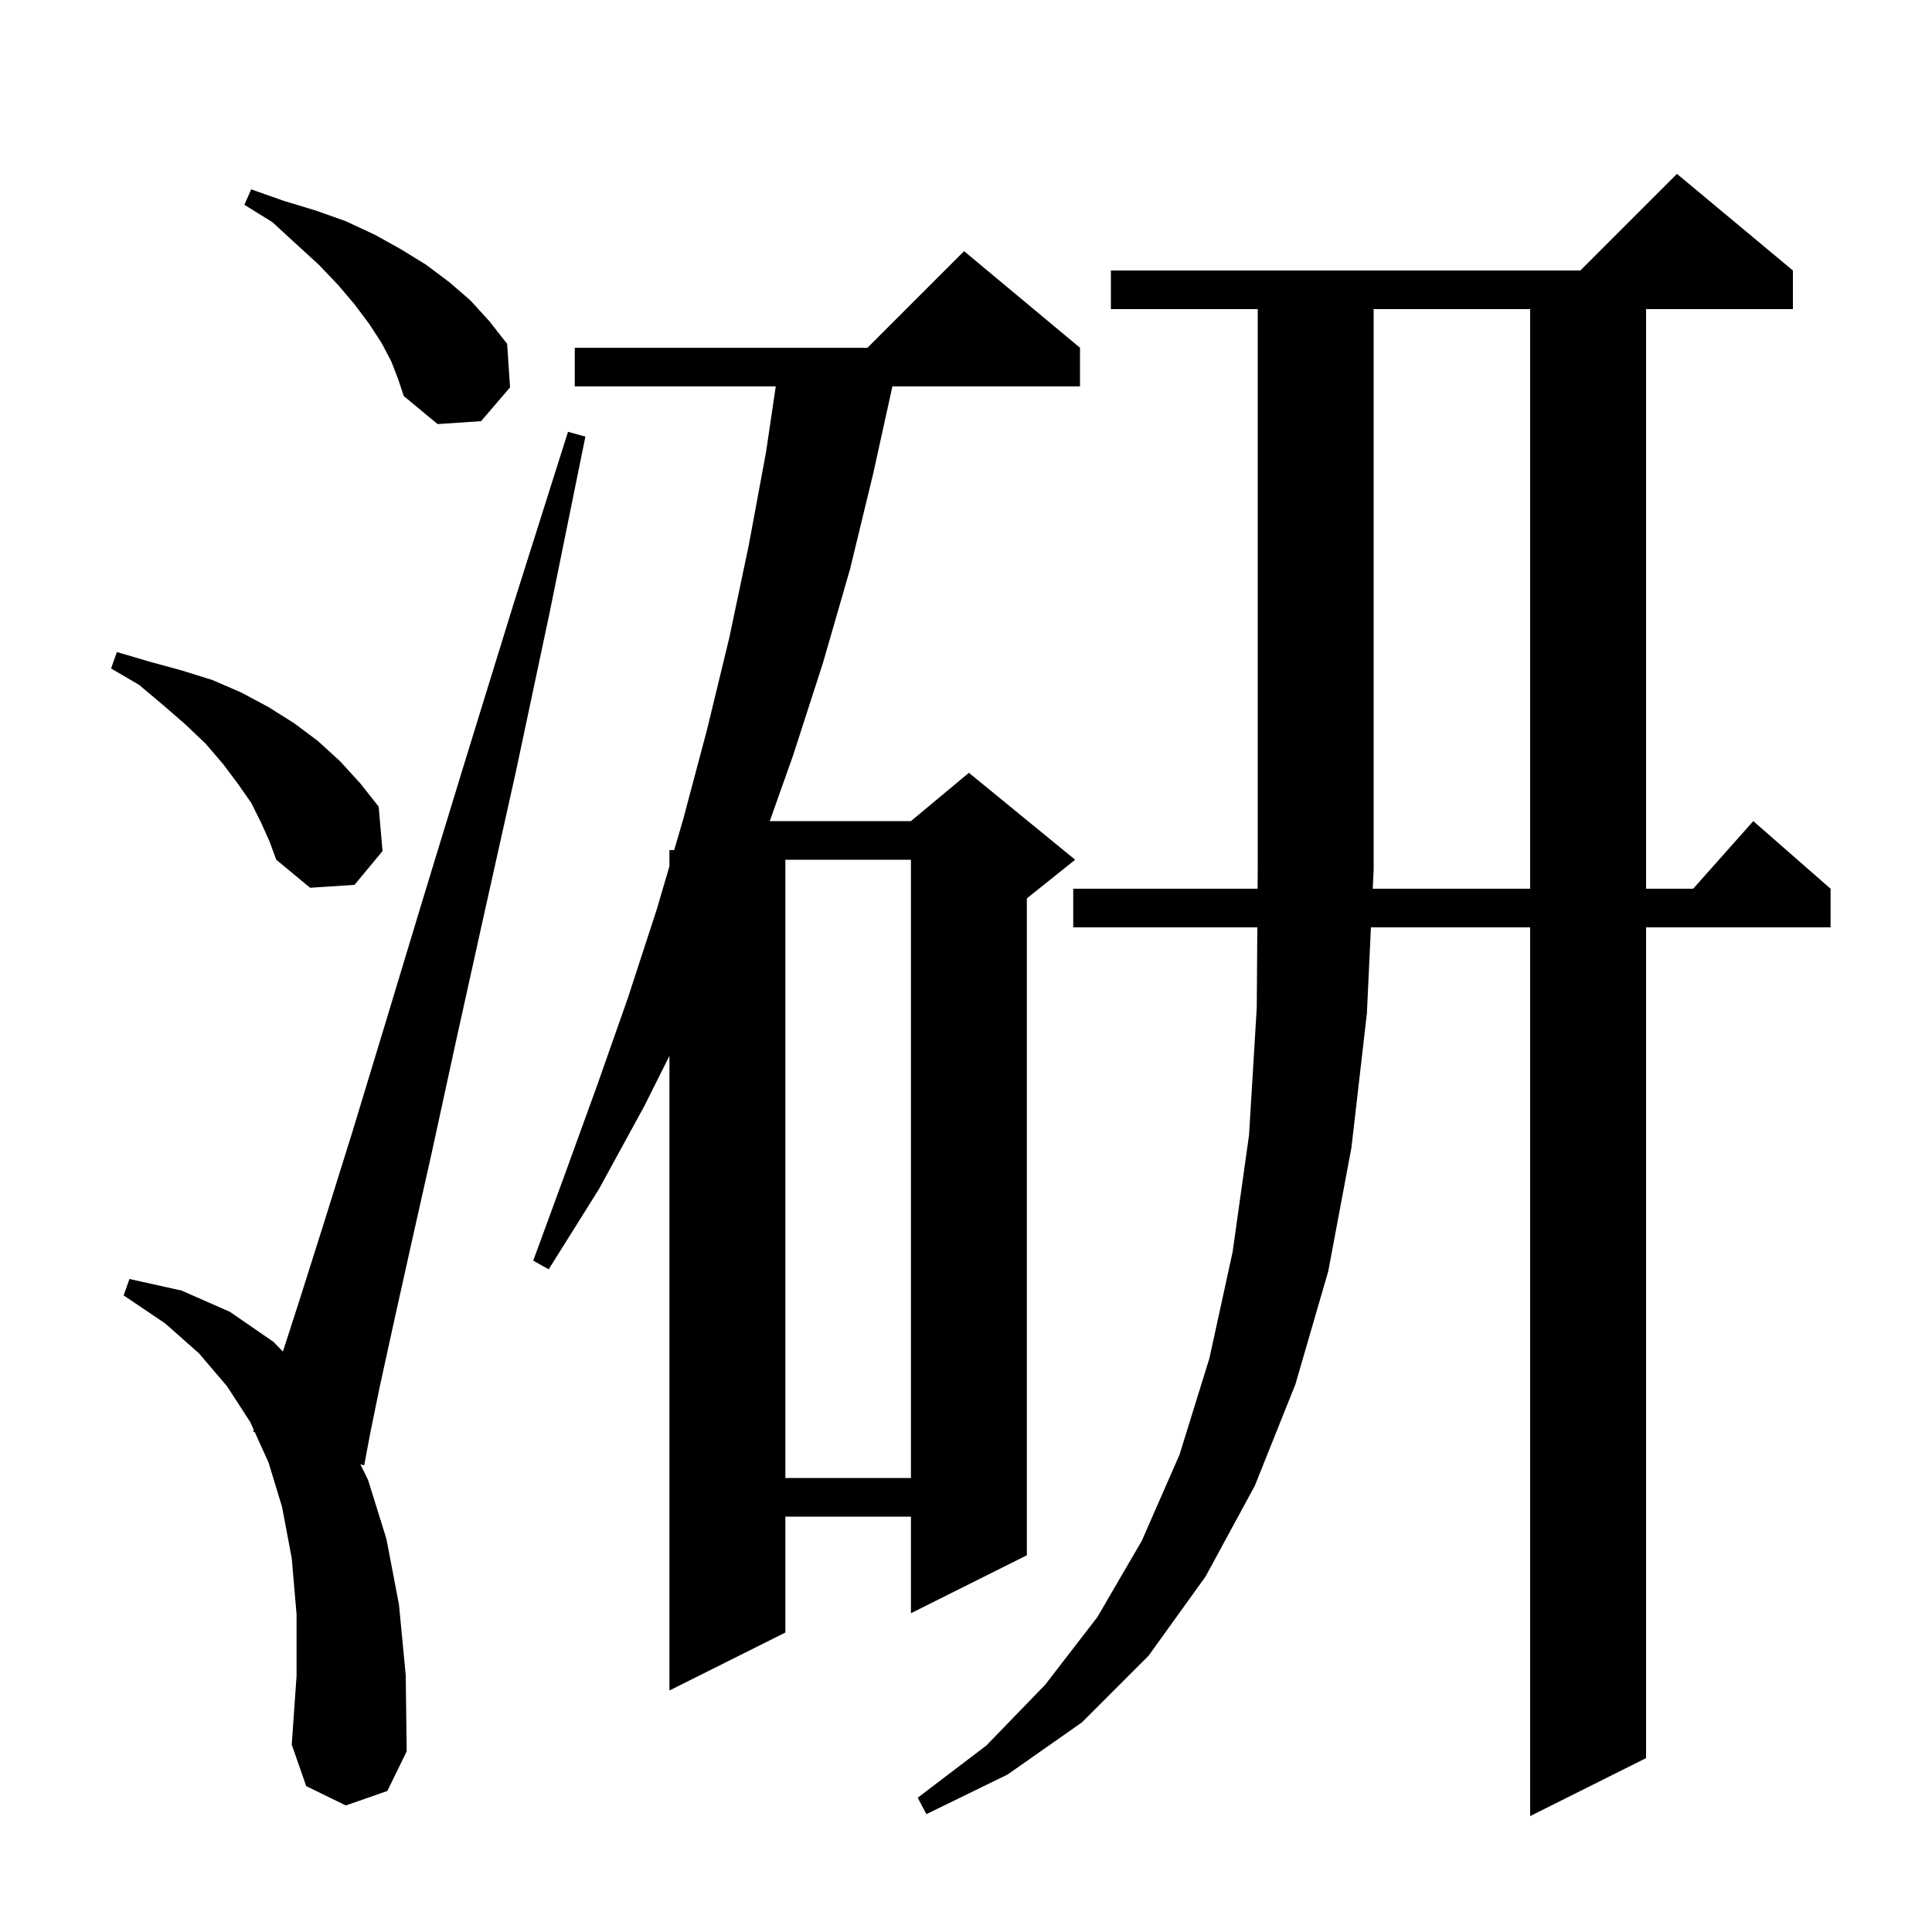 <svg xmlns="http://www.w3.org/2000/svg" xmlns:xlink="http://www.w3.org/1999/xlink" version="1.1" baseProfile="full" viewBox="0 0 200 200" width="200" height="200"><g fill="currentColor"><path d="M 158.4 92.0 L 158.4 32.0 L 142.2 32.0 L 142.2 90.0 L 142.106 92.0 Z M 35.8 186.9 L 31.7 184.9 L 30.2 180.6 L 30.7 173.5 L 30.7 167.1 L 30.2 161.3 L 29.2 156.0 L 27.8 151.4 L 26.377 148.254 L 26.2 148.2 L 26.274 148.027 L 25.9 147.2 L 23.5 143.5 L 20.6 140.1 L 17.1 137.0 L 12.8 134.1 L 13.4 132.4 L 18.8 133.6 L 23.8 135.8 L 28.3 138.9 L 29.287 139.912 L 31.0 134.6 L 33.5 126.7 L 36.5 117.1 L 39.9 105.9 L 43.8 93.0 L 48.2 78.6 L 53.2 62.4 L 58.8 44.7 L 60.6 45.2 L 56.9 63.4 L 53.4 79.9 L 50.1 94.7 L 47.2 107.8 L 44.7 119.3 L 42.5 129.1 L 40.7 137.2 L 39.3 143.6 L 38.3 148.5 L 37.7 151.7 L 37.305 151.58 L 38.1 153.2 L 40.0 159.3 L 41.3 166.1 L 42.0 173.4 L 42.1 181.3 L 40.1 185.4 Z M 111.8 36.0 L 111.8 40.0 L 92.38 40.0 L 90.4 49.0 L 88.0 58.9 L 85.2 68.6 L 82.1 78.2 L 79.687 85.0 L 94.3 85.0 L 100.3 80.0 L 111.3 89.0 L 106.3 93.0 L 106.3 161.0 L 94.3 167.0 L 94.3 157.0 L 81.3 157.0 L 81.3 169.0 L 69.3 175.0 L 69.3 109.3 L 66.7 114.5 L 62.0 123.1 L 56.8 131.4 L 55.2 130.5 L 58.5 121.5 L 61.8 112.4 L 65.0 103.3 L 68.0 94.1 L 69.3 89.67 L 69.3 88.0 L 69.79 88.0 L 70.7 84.9 L 73.2 75.5 L 75.5 66.0 L 77.5 56.5 L 79.3 46.8 L 80.305 40.0 L 59.5 40.0 L 59.5 36.0 L 89.8 36.0 L 99.8 26.0 Z M 81.3 89.0 L 81.3 153.0 L 94.3 153.0 L 94.3 89.0 Z M 27.0 85.1 L 26.0 83.1 L 24.6 81.1 L 23.1 79.1 L 21.3 77.0 L 19.2 75.0 L 16.9 73.0 L 14.4 70.9 L 11.5 69.2 L 12.1 67.5 L 15.5 68.5 L 18.8 69.4 L 22.0 70.4 L 25.0 71.7 L 27.8 73.2 L 30.5 74.9 L 32.9 76.7 L 35.2 78.8 L 37.3 81.1 L 39.2 83.5 L 39.6 88.1 L 36.7 91.6 L 32.1 91.9 L 28.6 89.0 L 27.9 87.1 Z M 40.5 37.4 L 39.5 35.5 L 38.2 33.5 L 36.7 31.5 L 35.0 29.5 L 33.0 27.4 L 30.7 25.3 L 28.2 23.0 L 25.3 21.2 L 26.0 19.6 L 29.4 20.8 L 32.7 21.8 L 35.8 22.9 L 38.8 24.3 L 41.5 25.8 L 44.1 27.4 L 46.5 29.2 L 48.7 31.1 L 50.7 33.3 L 52.5 35.6 L 52.8 40.1 L 49.8 43.6 L 45.3 43.9 L 41.8 41.0 L 41.2 39.2 Z M 115.0 32.0 L 115.0 28.0 L 163.6 28.0 L 173.6 18.0 L 185.6 28.0 L 185.6 32.0 L 170.4 32.0 L 170.4 92.0 L 175.278 92.0 L 181.5 85.0 L 189.5 92.0 L 189.5 96.0 L 170.4 96.0 L 170.4 182.0 L 158.4 188.0 L 158.4 96.0 L 141.918 96.0 L 141.5 104.9 L 139.9 118.8 L 137.5 131.6 L 134.1 143.3 L 129.9 153.8 L 124.8 163.2 L 118.9 171.4 L 112.0 178.3 L 104.3 183.7 L 95.9 187.8 L 95.0 186.1 L 102.1 180.7 L 108.2 174.4 L 113.6 167.4 L 118.2 159.5 L 122.1 150.6 L 125.2 140.6 L 127.6 129.6 L 129.3 117.5 L 130.1 104.3 L 130.158 96.0 L 111.1 96.0 L 111.1 92.0 L 130.186 92.0 L 130.2 90.0 L 130.2 32.0 Z "/></g></svg>